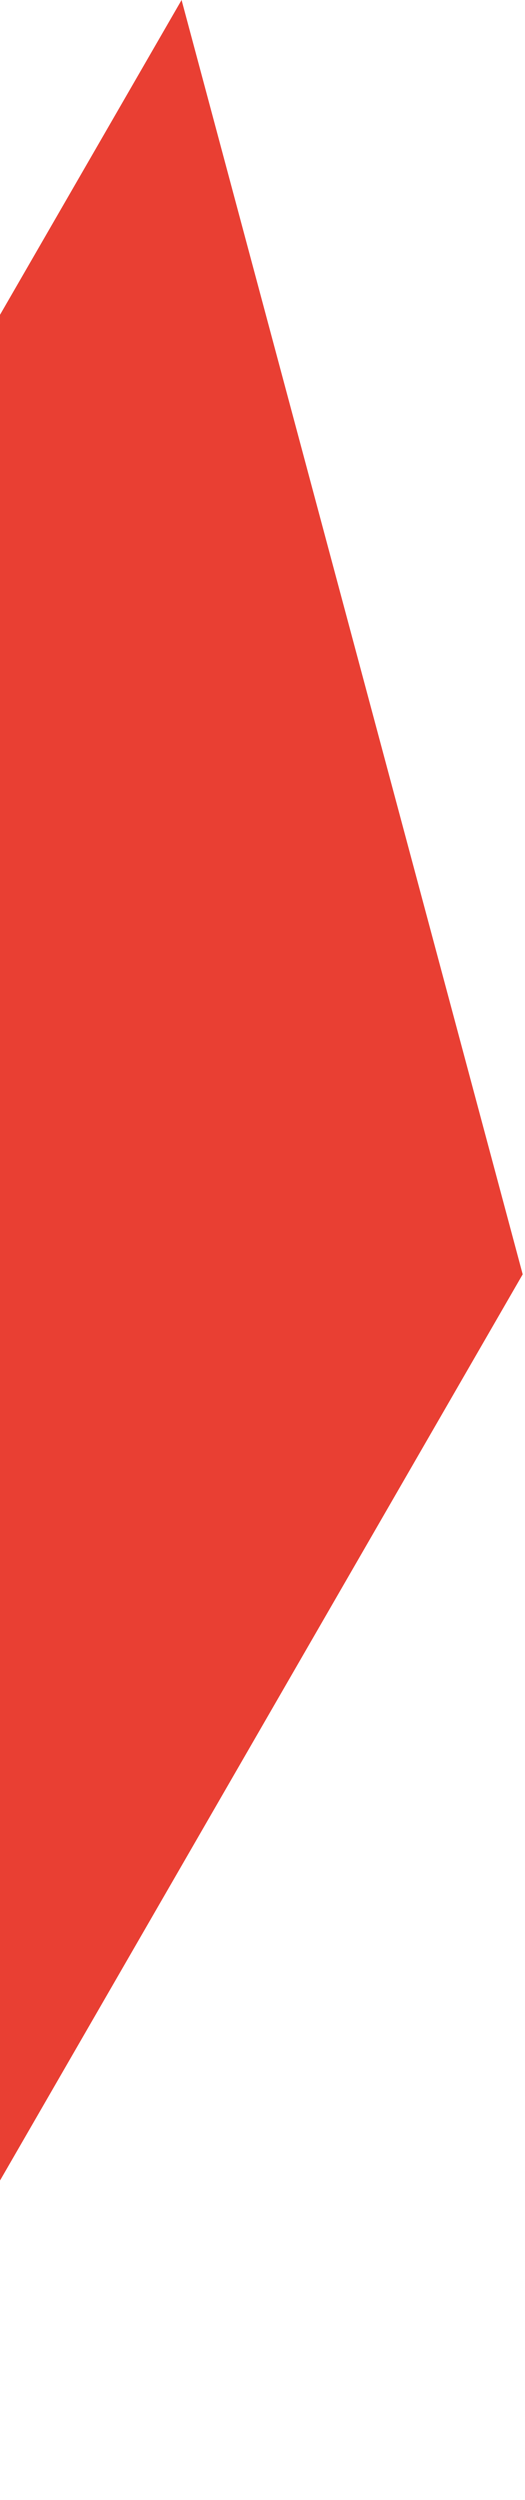 <svg width="169" height="804" viewBox="0 0 169 804" fill="none" xmlns="http://www.w3.org/2000/svg">
<path d="M-169.001 393.957L-59.193 803.764L168.258 409.808L58.45 -2.6226e-06L-169.001 393.957Z" fill="#E93F33"/>
</svg>
